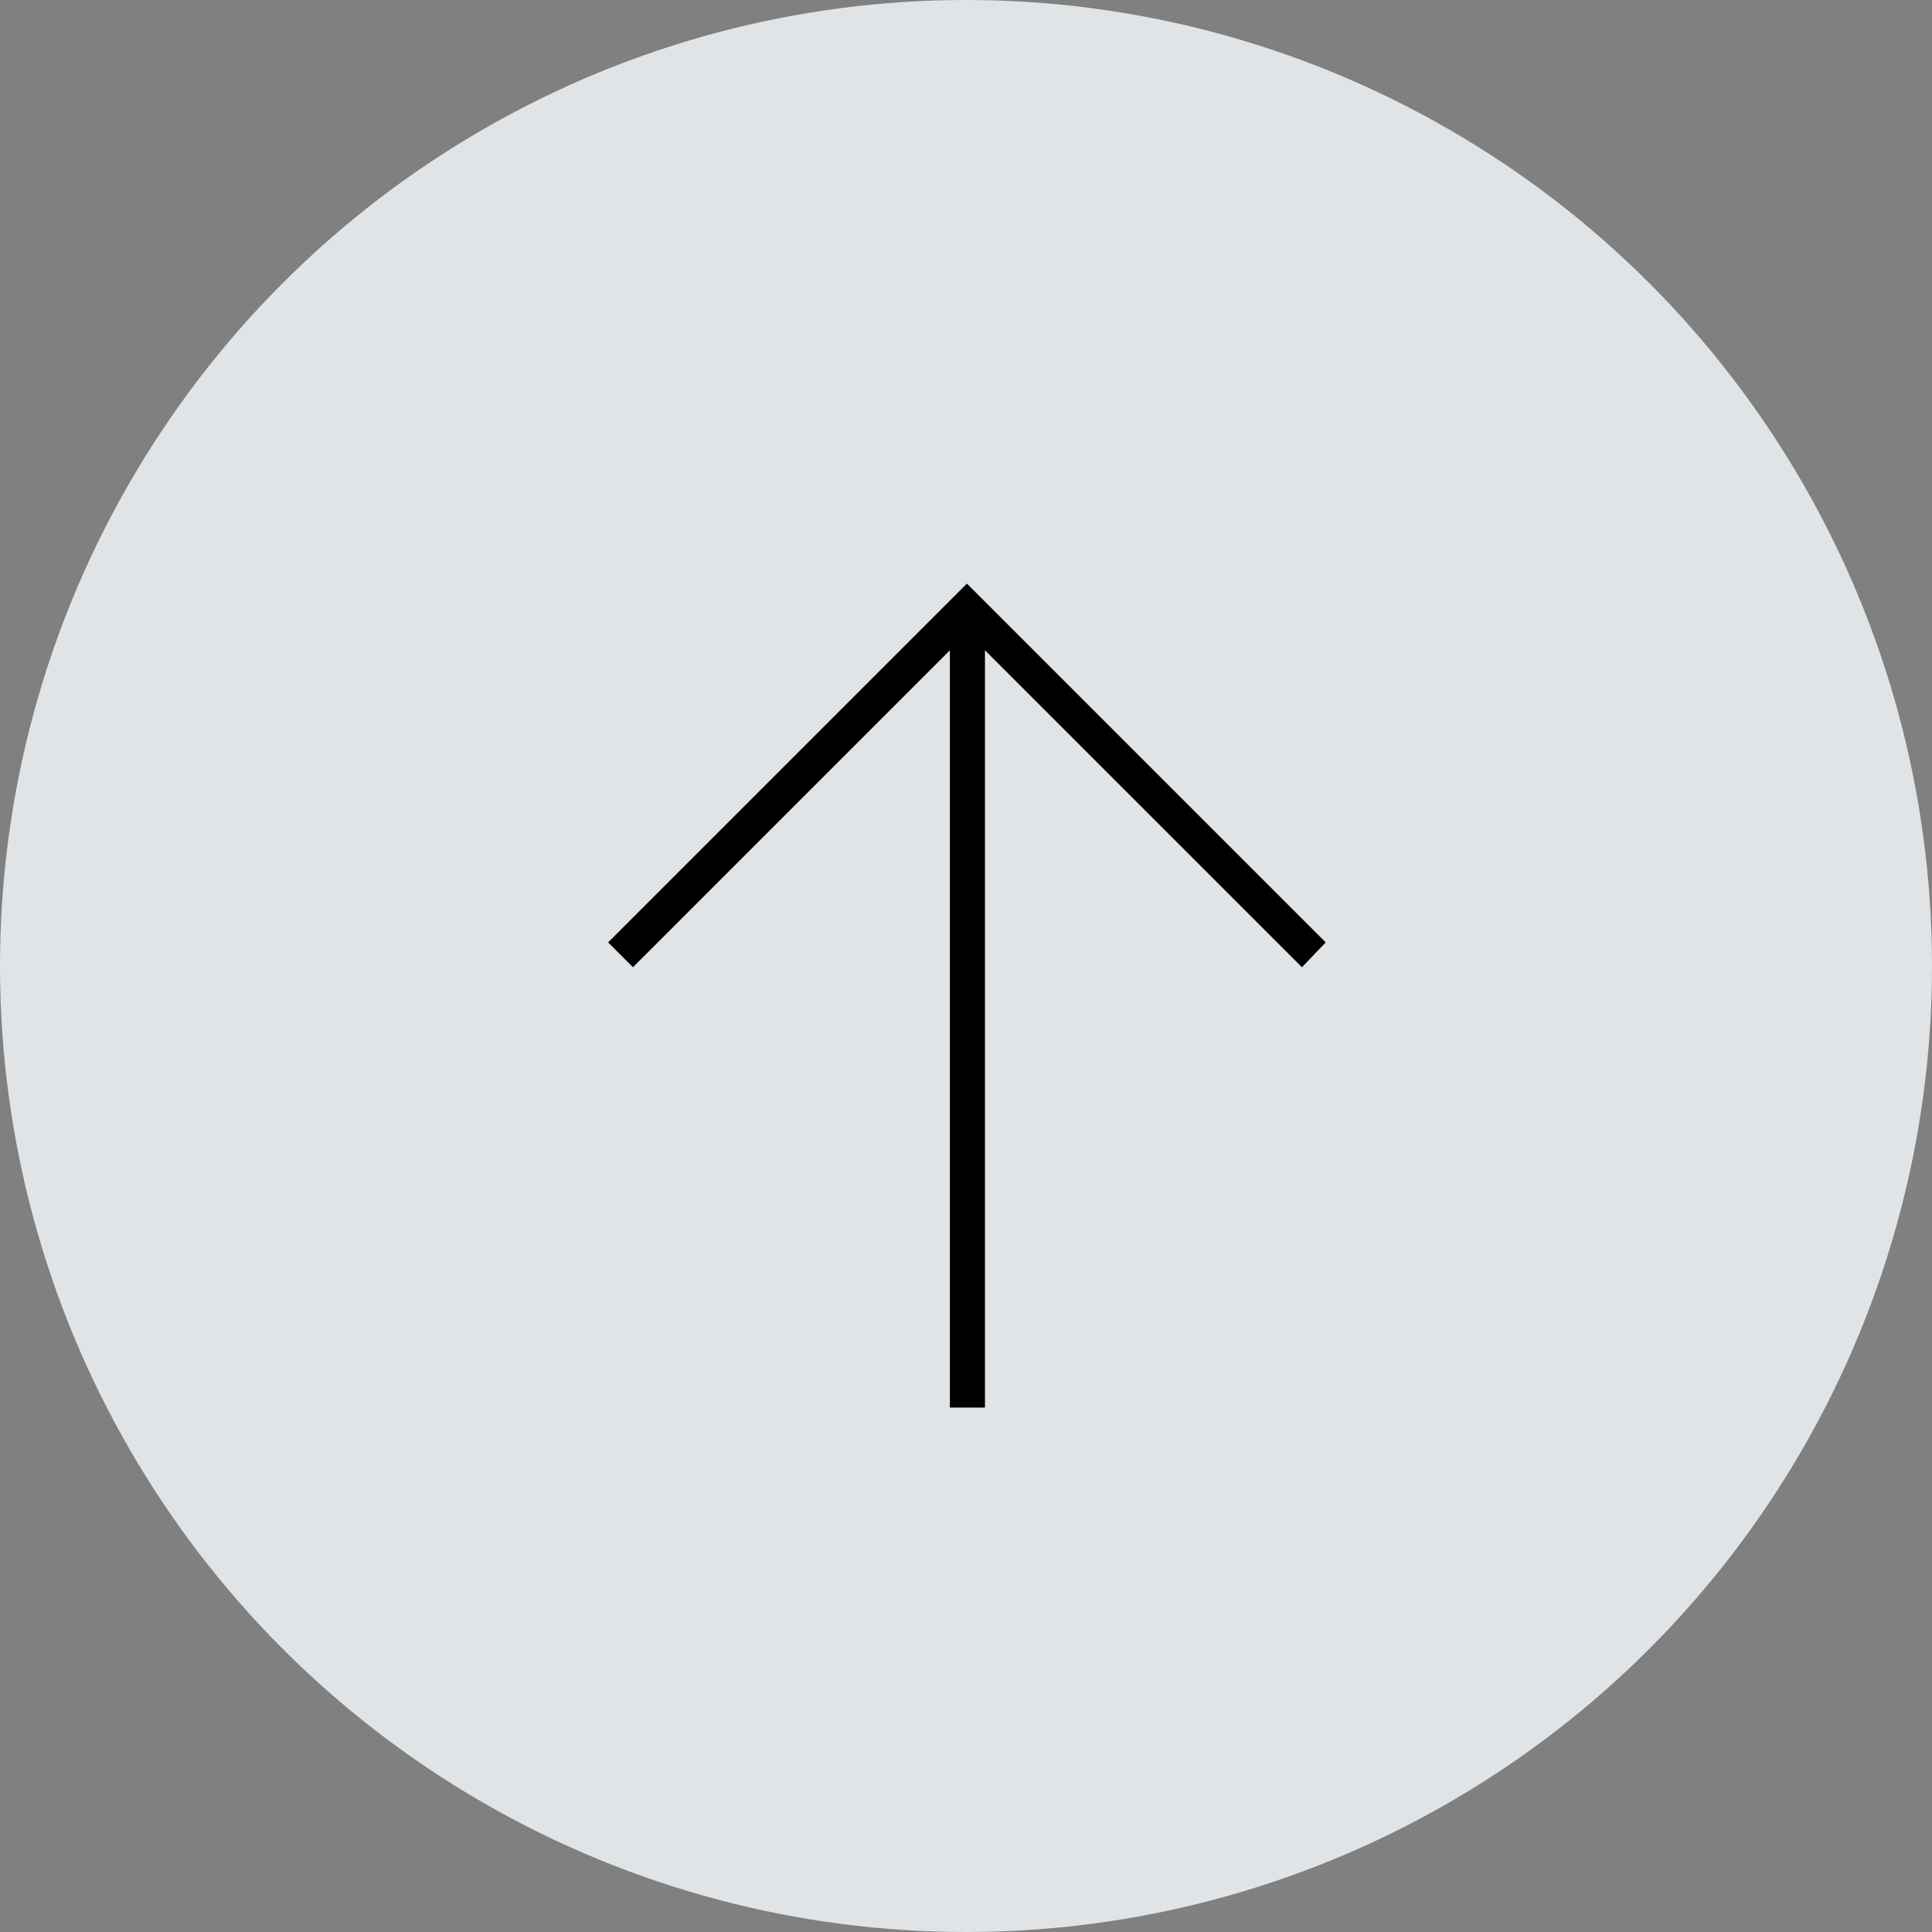 <svg xmlns="http://www.w3.org/2000/svg" width="70" height="70" viewBox="0 0 70 70">
  <rect x="0" y="0" width="70" height="70" fill="#808080" stroke="none"/>
  <g id="top" transform="translate(-1760.008 -825.008)">
    <circle id="타원_20" data-name="타원 20" cx="35" cy="35" r="35" transform="translate(1760.008 825.008)" fill="#ebeff1" opacity="0.9"/>
    <path id="패스_8250" data-name="패스 8250" d="M18.416,0h1.271V-27.439L31.172-15.955l.861-.9-13-13-13,13,.9.9L18.416-27.439Z" transform="translate(1776.008 876.008)"/>
  </g>
</svg>

